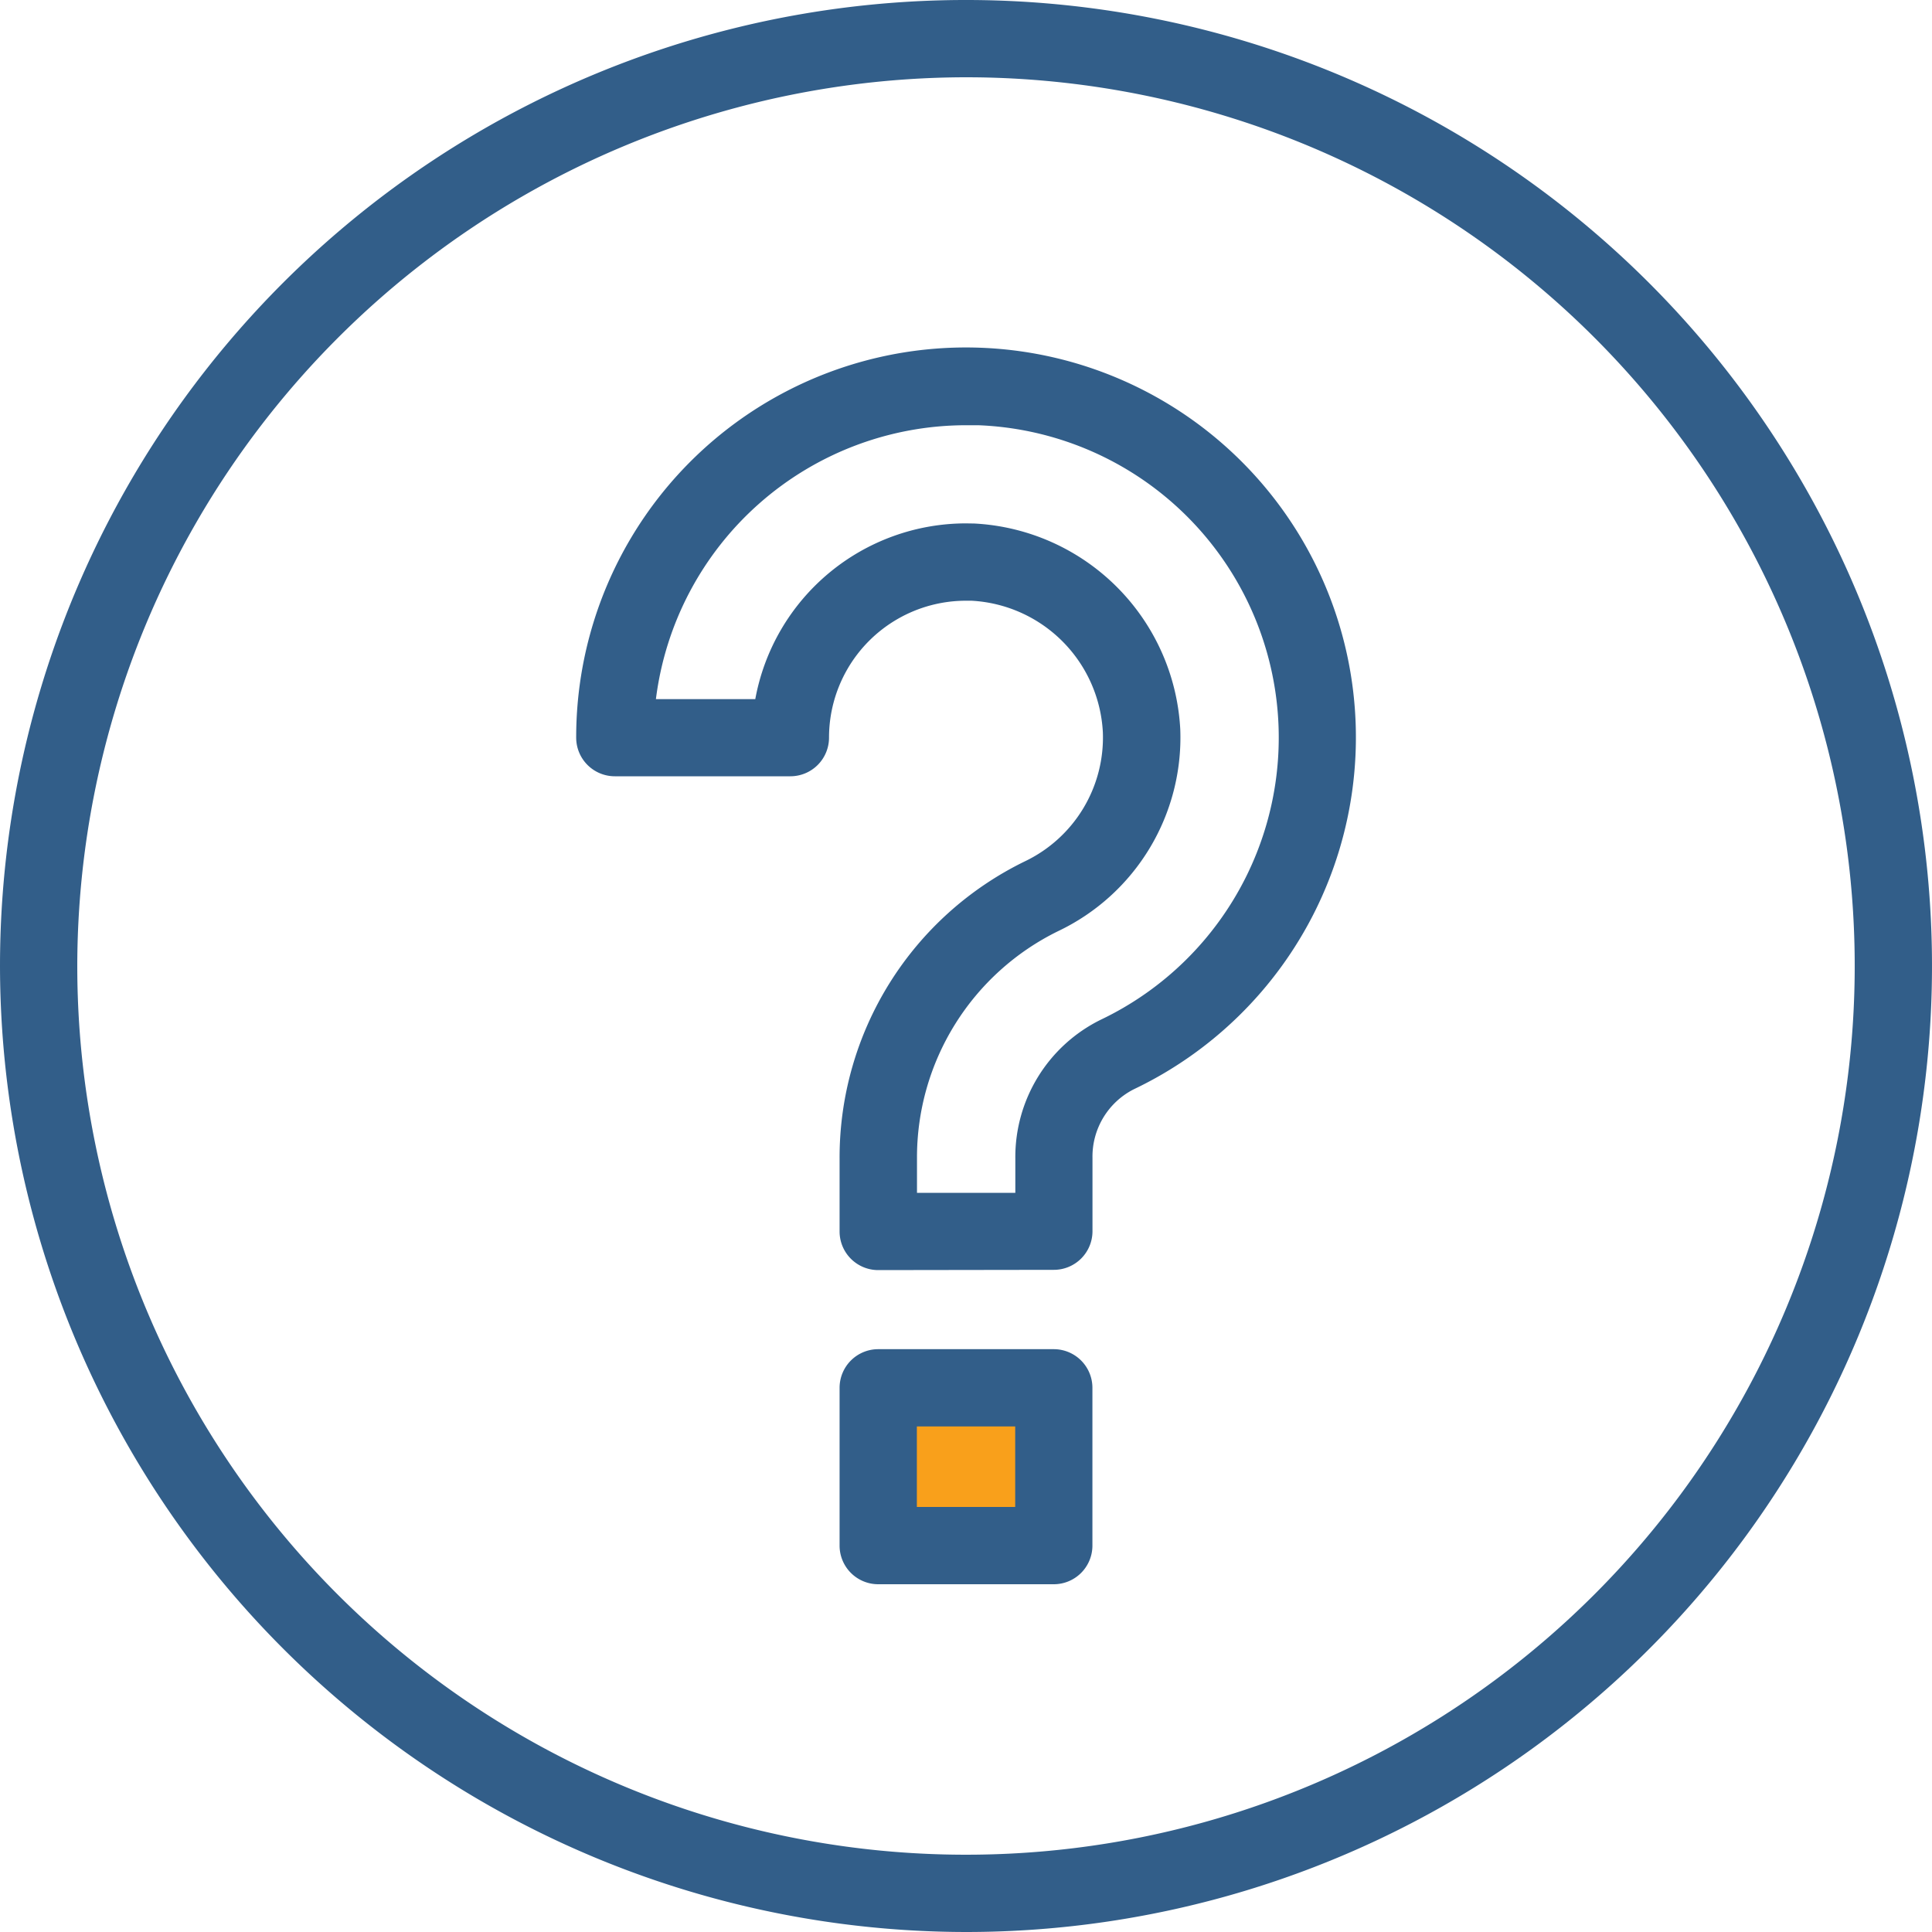 <?xml version="1.0" encoding="UTF-8"?>
<svg xmlns="http://www.w3.org/2000/svg" width="30" height="30" viewBox="0 0 30 30">
  <g transform="translate(4862 20139)">
    <rect width="2" height="2" transform="translate(-4848 -20117)" fill="#f9a01b"></rect>
    <path d="M0,15A15,15,0,1,1,15,30,15.017,15.017,0,0,1,0,15Zm1.2,0A13.8,13.8,0,1,0,15,1.2,13.816,13.816,0,0,0,1.2,15Zm12.437,9.6a.6.6,0,0,1-.6-.6V21.55a.6.6,0,0,1,.6-.6h2.726a.6.6,0,0,1,.6.6V24a.6.6,0,0,1-.6.6Zm.6-1.2h1.527V22.15H14.237Zm-.6-3.678a.6.6,0,0,1-.6-.6V17.984a5.116,5.116,0,0,1,2.877-4.609,2.131,2.131,0,0,0,1.211-2.007,2.158,2.158,0,0,0-2.04-2.04H15a2.126,2.126,0,0,0-2.127,2.126.6.6,0,0,1-.6.6H9.547a.6.6,0,0,1-.6-.6A6.053,6.053,0,0,1,15.236,5.4a6.054,6.054,0,0,1,2.37,11.514,1.171,1.171,0,0,0-.642,1.065v1.139a.6.6,0,0,1-.6.6Zm1.49-11.593a3.379,3.379,0,0,1,3.2,3.194,3.329,3.329,0,0,1-1.893,3.134,3.912,3.912,0,0,0-2.195,3.526v.539h1.527v-.539a2.377,2.377,0,0,1,1.325-2.148,4.854,4.854,0,0,0-1.9-9.232c-.065,0-.129,0-.192,0a4.856,4.856,0,0,0-4.814,4.253h1.543A3.329,3.329,0,0,1,15,8.127Z" transform="translate(-4862 -20139)" fill="#325e89"></path>
  </g>
</svg>

